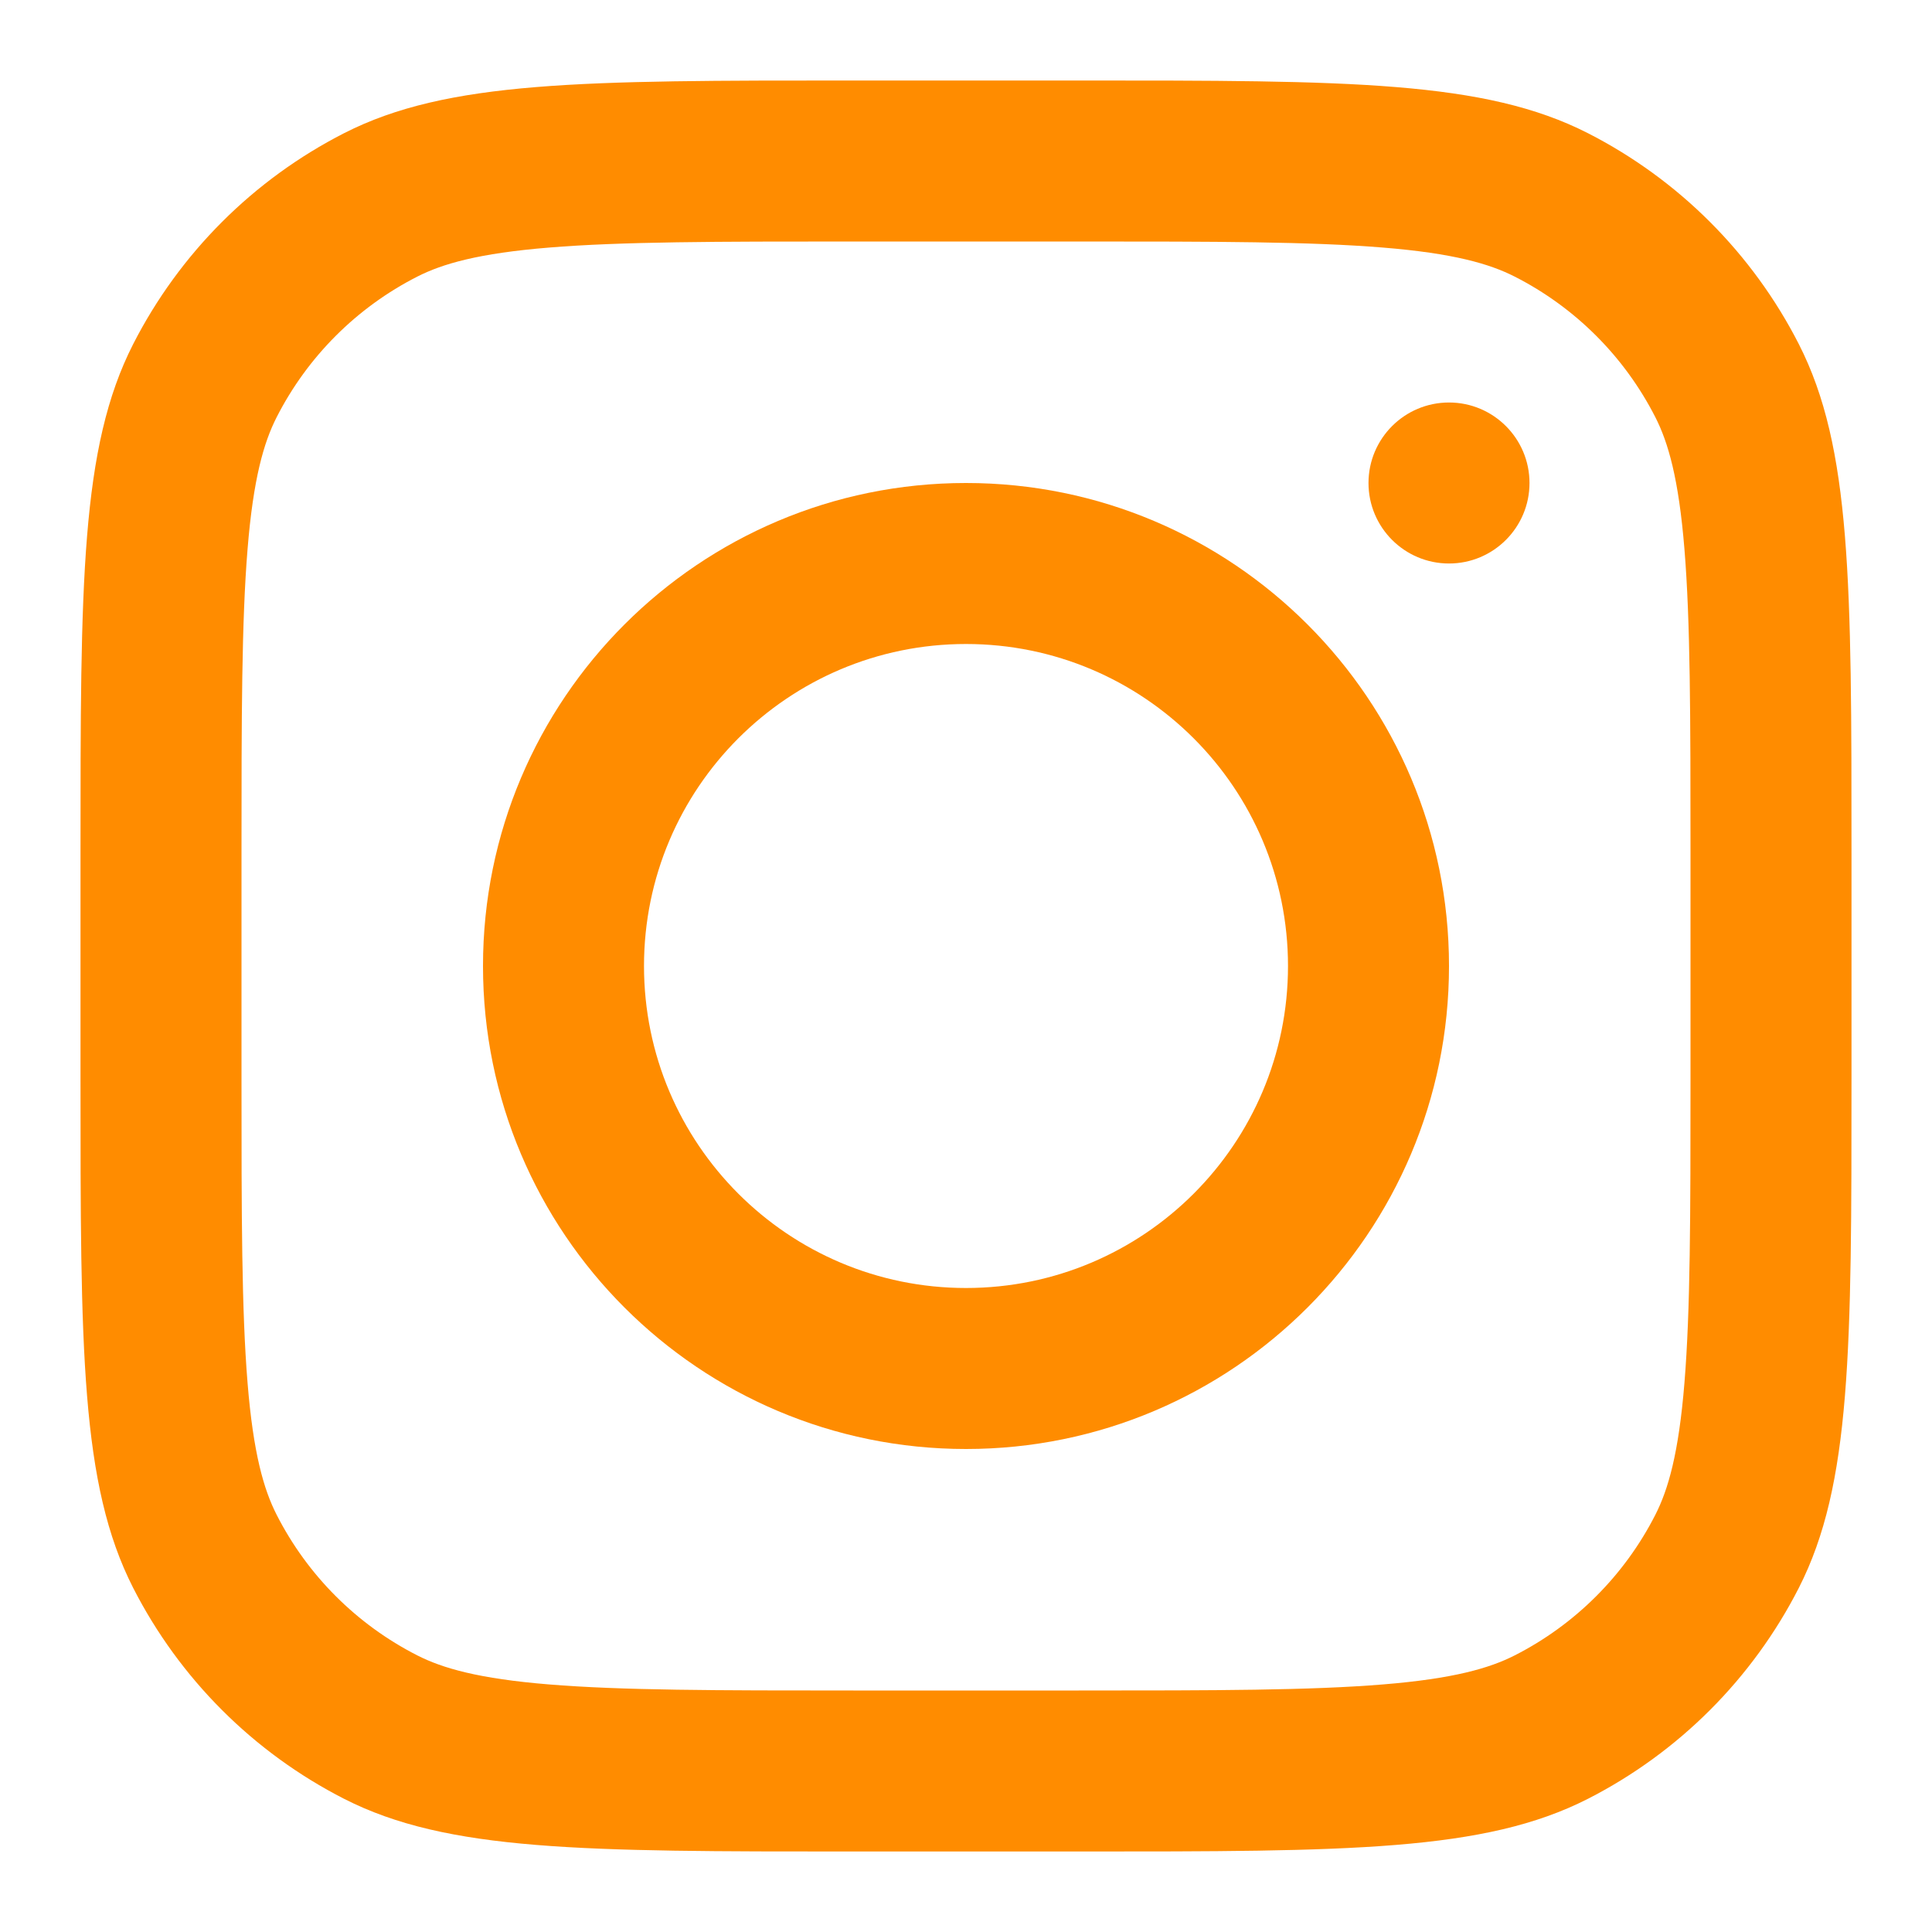 <svg width="30" height="30" viewBox="0 0 30 30" fill="none" xmlns="http://www.w3.org/2000/svg">
<path fill-rule="evenodd" clip-rule="evenodd" d="M15 22.5C19.142 22.5 22.5 19.142 22.5 15C22.5 10.858 19.142 7.5 15 7.5C10.858 7.5 7.5 10.858 7.5 15C7.5 19.142 10.858 22.5 15 22.5ZM15 20C17.761 20 20 17.761 20 15C20 12.239 17.761 10 15 10C12.239 10 10 12.239 10 15C10 17.761 12.239 20 15 20Z" fill="#FF8C00"/>
<path d="M22.5 6.25C21.81 6.25 21.25 6.81 21.25 7.5C21.25 8.19 21.81 8.75 22.5 8.75C23.19 8.75 23.75 8.19 23.75 7.5C23.75 6.81 23.19 6.25 22.5 6.25Z" fill="#FF8C00"/>
<path fill-rule="evenodd" clip-rule="evenodd" d="M2.067 5.345C1.25 6.949 1.25 9.05 1.25 13.25V16.75C1.25 20.95 1.25 23.051 2.067 24.655C2.787 26.066 3.934 27.213 5.345 27.933C6.949 28.75 9.05 28.75 13.25 28.75H16.75C20.95 28.75 23.051 28.75 24.655 27.933C26.066 27.213 27.213 26.066 27.933 24.655C28.75 23.051 28.75 20.95 28.75 16.75V13.25C28.75 9.05 28.75 6.949 27.933 5.345C27.213 3.934 26.066 2.787 24.655 2.067C23.051 1.25 20.95 1.25 16.75 1.25H13.25C9.05 1.25 6.949 1.25 5.345 2.067C3.934 2.787 2.787 3.934 2.067 5.345ZM16.75 3.75H13.25C11.109 3.75 9.653 3.752 8.528 3.844C7.432 3.933 6.871 4.096 6.48 4.295C5.539 4.774 4.774 5.539 4.295 6.48C4.096 6.871 3.933 7.432 3.844 8.528C3.752 9.653 3.75 11.109 3.75 13.25V16.75C3.75 18.892 3.752 20.347 3.844 21.472C3.933 22.569 4.096 23.129 4.295 23.52C4.774 24.461 5.539 25.226 6.48 25.705C6.871 25.904 7.432 26.067 8.528 26.156C9.653 26.248 11.109 26.25 13.25 26.25H16.75C18.892 26.25 20.347 26.248 21.472 26.156C22.569 26.067 23.129 25.904 23.52 25.705C24.461 25.226 25.226 24.461 25.705 23.52C25.904 23.129 26.067 22.569 26.156 21.472C26.248 20.347 26.25 18.892 26.25 16.75V13.25C26.25 11.109 26.248 9.653 26.156 8.528C26.067 7.432 25.904 6.871 25.705 6.48C25.226 5.539 24.461 4.774 23.52 4.295C23.129 4.096 22.569 3.933 21.472 3.844C20.347 3.752 18.892 3.75 16.75 3.75Z" fill="#FF8C00"/>
</svg>
